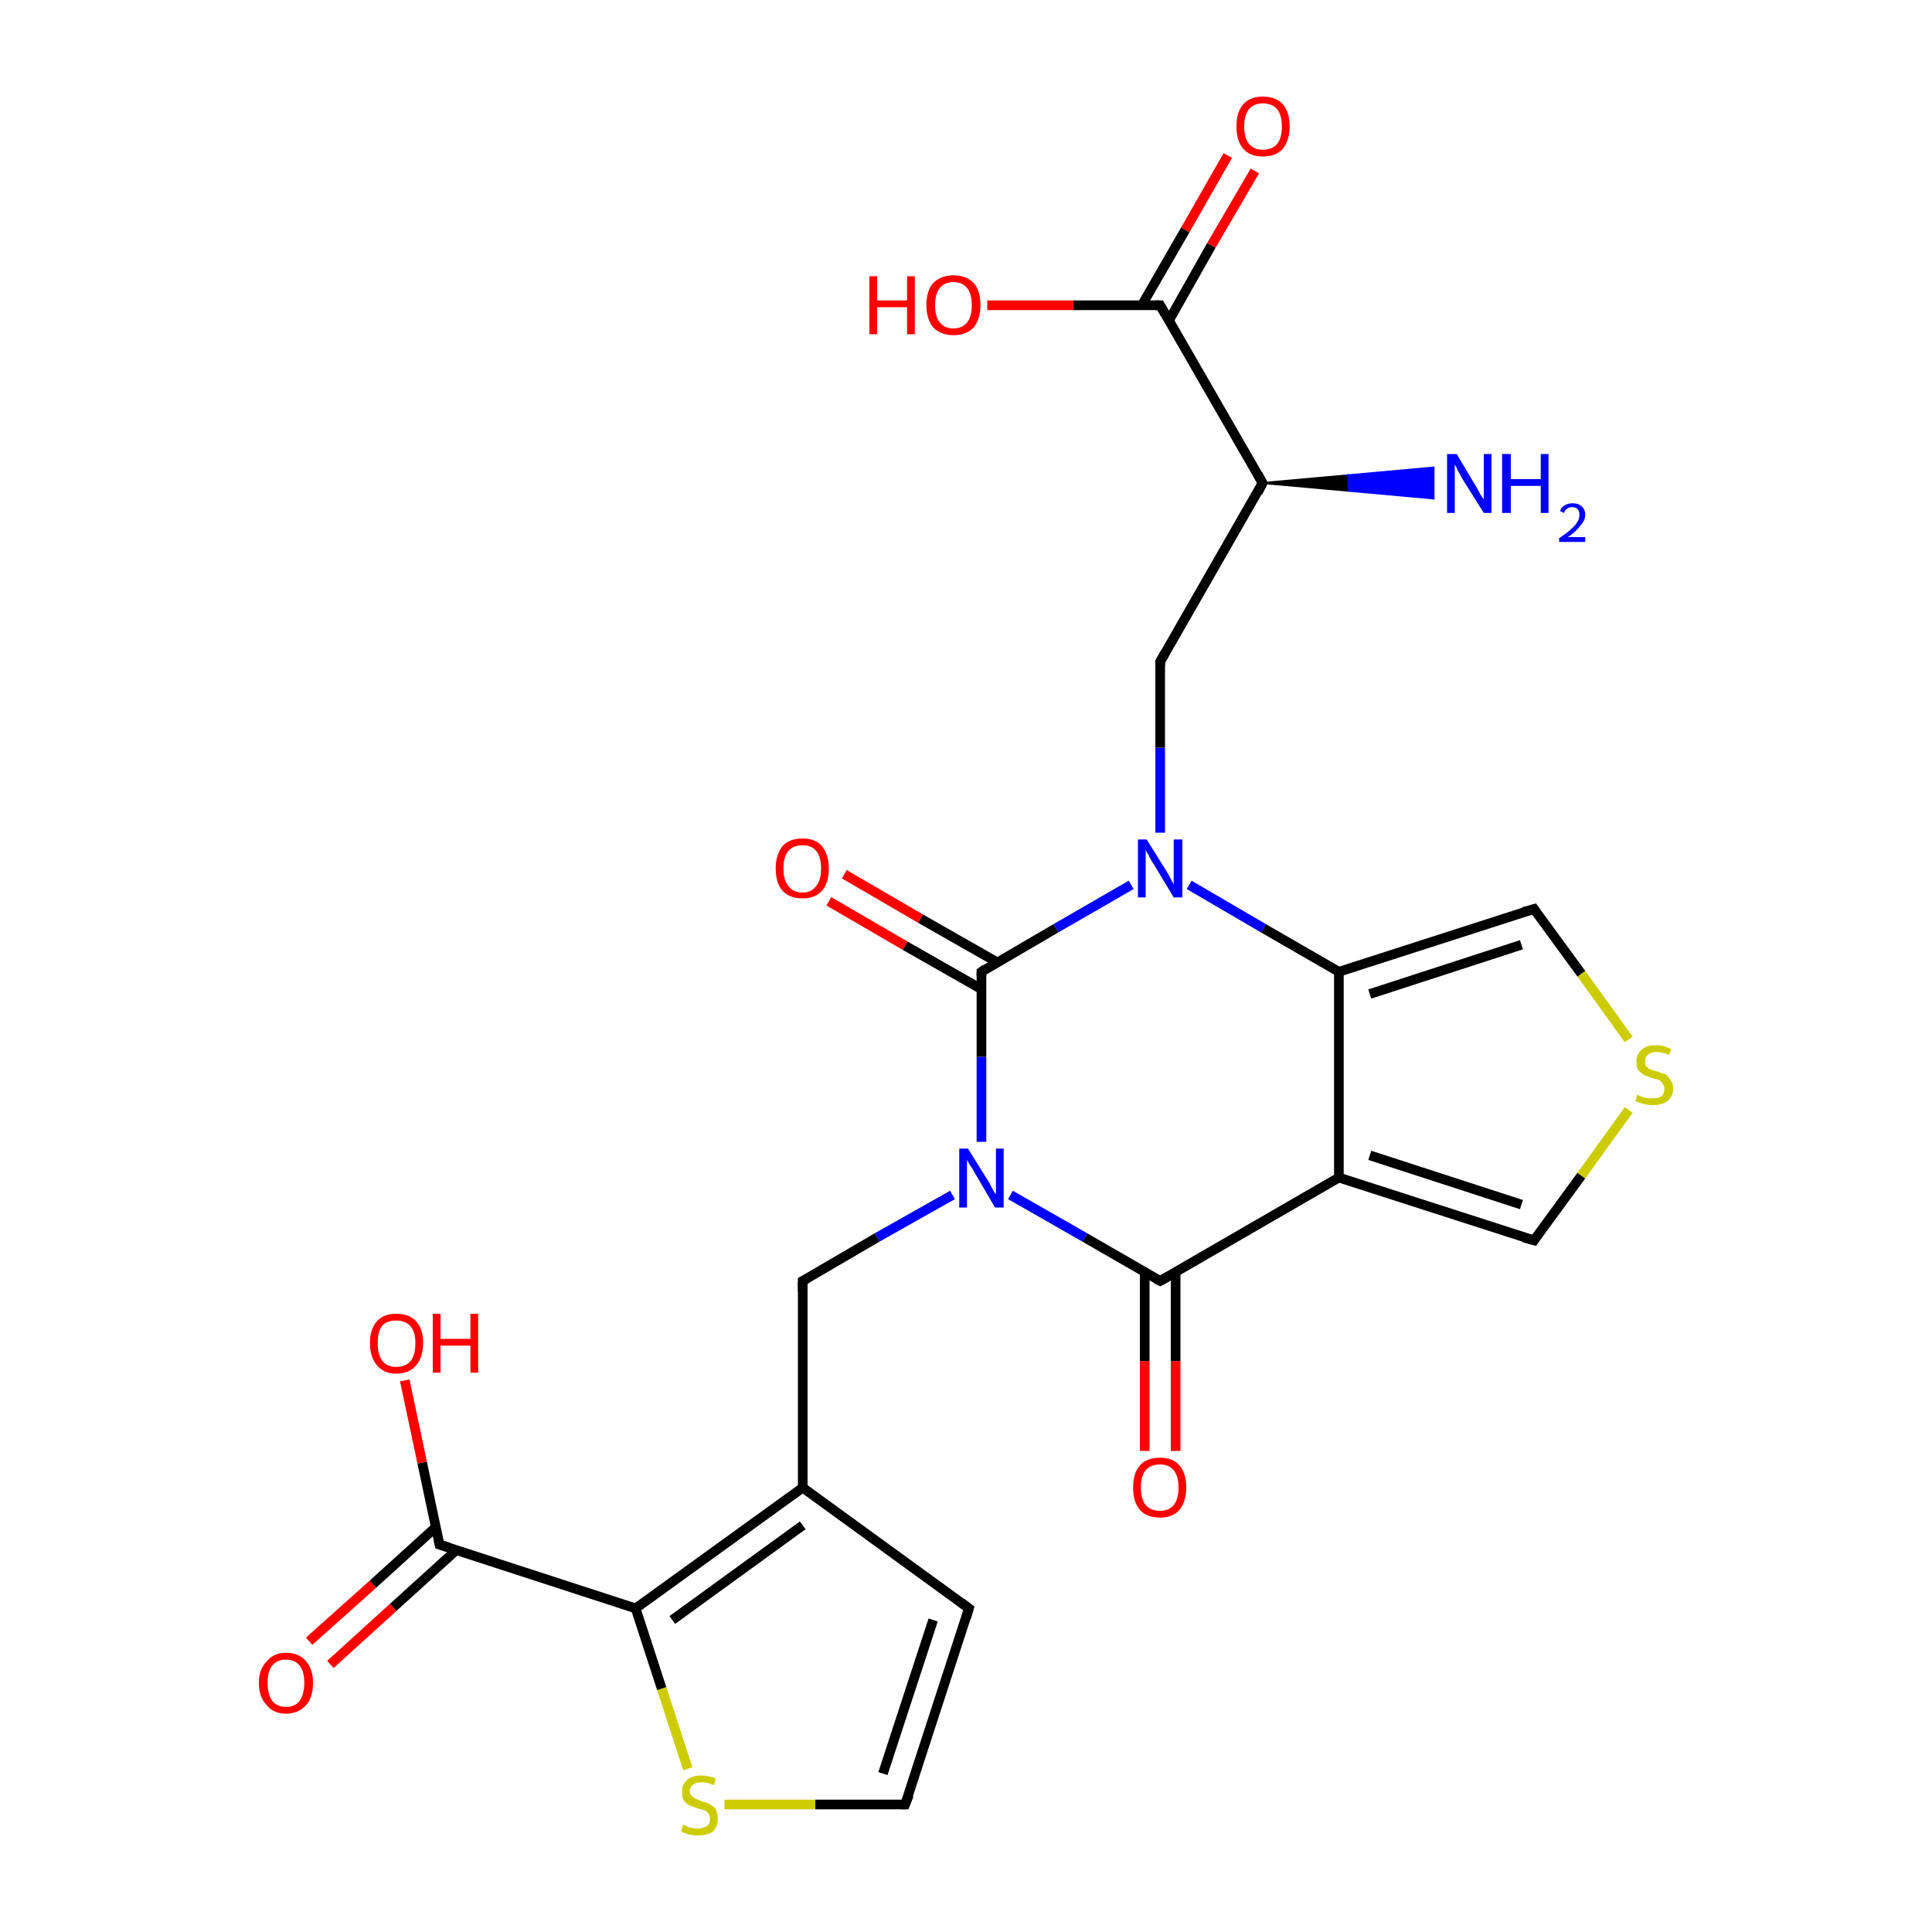<?xml version='1.0' encoding='iso-8859-1'?>
<svg version='1.1' baseProfile='full'
              xmlns='http://www.w3.org/2000/svg'
                      xmlns:rdkit='http://www.rdkit.org/xml'
                      xmlns:xlink='http://www.w3.org/1999/xlink'
                  xml:space='preserve'
width='200px' height='200px' viewBox='0 0 200 200'>
<!-- END OF HEADER -->
<rect style='opacity:1.0;fill:#FFFFFF;stroke:none' width='200.0' height='200.0' x='0.0' y='0.0'> </rect>
<path class='bond-0 atom-3 atom-0' d='M 130.7,50.0 L 120.1,31.6' style='fill:none;fill-rule:evenodd;stroke:#000000;stroke-width:1.0px;stroke-linecap:butt;stroke-linejoin:miter;stroke-opacity:1' />
<path class='bond-1 atom-0 atom-25' d='M 121.0,33.2 L 125.4,25.4' style='fill:none;fill-rule:evenodd;stroke:#000000;stroke-width:1.0px;stroke-linecap:butt;stroke-linejoin:miter;stroke-opacity:1' />
<path class='bond-1 atom-0 atom-25' d='M 125.4,25.4 L 129.9,17.7' style='fill:none;fill-rule:evenodd;stroke:#FF0000;stroke-width:1.0px;stroke-linecap:butt;stroke-linejoin:miter;stroke-opacity:1' />
<path class='bond-1 atom-0 atom-25' d='M 118.2,31.6 L 122.7,23.8' style='fill:none;fill-rule:evenodd;stroke:#000000;stroke-width:1.0px;stroke-linecap:butt;stroke-linejoin:miter;stroke-opacity:1' />
<path class='bond-1 atom-0 atom-25' d='M 122.7,23.8 L 127.1,16.1' style='fill:none;fill-rule:evenodd;stroke:#FF0000;stroke-width:1.0px;stroke-linecap:butt;stroke-linejoin:miter;stroke-opacity:1' />
<path class='bond-2 atom-0 atom-2' d='M 120.1,31.6 L 111.1,31.6' style='fill:none;fill-rule:evenodd;stroke:#000000;stroke-width:1.0px;stroke-linecap:butt;stroke-linejoin:miter;stroke-opacity:1' />
<path class='bond-2 atom-0 atom-2' d='M 111.1,31.6 L 102.2,31.6' style='fill:none;fill-rule:evenodd;stroke:#FF0000;stroke-width:1.0px;stroke-linecap:butt;stroke-linejoin:miter;stroke-opacity:1' />
<path class='bond-3 atom-3 atom-1' d='M 130.7,50.0 L 139.6,49.2 L 139.6,50.8 Z' style='fill:#000000;fill-rule:evenodd;fill-opacity:1;stroke:#000000;stroke-width:0.2px;stroke-linecap:butt;stroke-linejoin:miter;stroke-miterlimit:10;stroke-opacity:1;' />
<path class='bond-3 atom-3 atom-1' d='M 139.6,49.2 L 148.4,51.6 L 148.4,48.4 Z' style='fill:#0000FF;fill-rule:evenodd;fill-opacity:1;stroke:#0000FF;stroke-width:0.2px;stroke-linecap:butt;stroke-linejoin:miter;stroke-miterlimit:10;stroke-opacity:1;' />
<path class='bond-3 atom-3 atom-1' d='M 139.6,49.2 L 139.6,50.8 L 148.4,51.6 Z' style='fill:#0000FF;fill-rule:evenodd;fill-opacity:1;stroke:#0000FF;stroke-width:0.2px;stroke-linecap:butt;stroke-linejoin:miter;stroke-miterlimit:10;stroke-opacity:1;' />
<path class='bond-4 atom-4 atom-3' d='M 120.1,68.5 L 130.7,50.0' style='fill:none;fill-rule:evenodd;stroke:#000000;stroke-width:1.0px;stroke-linecap:butt;stroke-linejoin:miter;stroke-opacity:1' />
<path class='bond-5 atom-24 atom-4' d='M 120.1,86.2 L 120.1,77.4' style='fill:none;fill-rule:evenodd;stroke:#0000FF;stroke-width:1.0px;stroke-linecap:butt;stroke-linejoin:miter;stroke-opacity:1' />
<path class='bond-5 atom-24 atom-4' d='M 120.1,77.4 L 120.1,68.5' style='fill:none;fill-rule:evenodd;stroke:#000000;stroke-width:1.0px;stroke-linecap:butt;stroke-linejoin:miter;stroke-opacity:1' />
<path class='bond-6 atom-16 atom-5' d='M 45.1,158.1 L 38.6,164.0' style='fill:none;fill-rule:evenodd;stroke:#000000;stroke-width:1.0px;stroke-linecap:butt;stroke-linejoin:miter;stroke-opacity:1' />
<path class='bond-6 atom-16 atom-5' d='M 38.6,164.0 L 32.0,169.9' style='fill:none;fill-rule:evenodd;stroke:#FF0000;stroke-width:1.0px;stroke-linecap:butt;stroke-linejoin:miter;stroke-opacity:1' />
<path class='bond-6 atom-16 atom-5' d='M 47.2,160.5 L 40.7,166.4' style='fill:none;fill-rule:evenodd;stroke:#000000;stroke-width:1.0px;stroke-linecap:butt;stroke-linejoin:miter;stroke-opacity:1' />
<path class='bond-6 atom-16 atom-5' d='M 40.7,166.4 L 34.2,172.3' style='fill:none;fill-rule:evenodd;stroke:#FF0000;stroke-width:1.0px;stroke-linecap:butt;stroke-linejoin:miter;stroke-opacity:1' />
<path class='bond-7 atom-6 atom-19' d='M 118.5,150.2 L 118.5,140.9' style='fill:none;fill-rule:evenodd;stroke:#FF0000;stroke-width:1.0px;stroke-linecap:butt;stroke-linejoin:miter;stroke-opacity:1' />
<path class='bond-7 atom-6 atom-19' d='M 118.5,140.9 L 118.5,131.7' style='fill:none;fill-rule:evenodd;stroke:#000000;stroke-width:1.0px;stroke-linecap:butt;stroke-linejoin:miter;stroke-opacity:1' />
<path class='bond-7 atom-6 atom-19' d='M 121.7,150.2 L 121.7,140.9' style='fill:none;fill-rule:evenodd;stroke:#FF0000;stroke-width:1.0px;stroke-linecap:butt;stroke-linejoin:miter;stroke-opacity:1' />
<path class='bond-7 atom-6 atom-19' d='M 121.7,140.9 L 121.7,131.7' style='fill:none;fill-rule:evenodd;stroke:#000000;stroke-width:1.0px;stroke-linecap:butt;stroke-linejoin:miter;stroke-opacity:1' />
<path class='bond-8 atom-20 atom-7' d='M 103.2,99.6 L 95.3,95.1' style='fill:none;fill-rule:evenodd;stroke:#000000;stroke-width:1.0px;stroke-linecap:butt;stroke-linejoin:miter;stroke-opacity:1' />
<path class='bond-8 atom-20 atom-7' d='M 95.3,95.1 L 87.4,90.5' style='fill:none;fill-rule:evenodd;stroke:#FF0000;stroke-width:1.0px;stroke-linecap:butt;stroke-linejoin:miter;stroke-opacity:1' />
<path class='bond-8 atom-20 atom-7' d='M 101.6,102.4 L 93.7,97.9' style='fill:none;fill-rule:evenodd;stroke:#000000;stroke-width:1.0px;stroke-linecap:butt;stroke-linejoin:miter;stroke-opacity:1' />
<path class='bond-8 atom-20 atom-7' d='M 93.7,97.9 L 85.8,93.3' style='fill:none;fill-rule:evenodd;stroke:#FF0000;stroke-width:1.0px;stroke-linecap:butt;stroke-linejoin:miter;stroke-opacity:1' />
<path class='bond-9 atom-16 atom-8' d='M 45.5,159.9 L 43.7,151.4' style='fill:none;fill-rule:evenodd;stroke:#000000;stroke-width:1.0px;stroke-linecap:butt;stroke-linejoin:miter;stroke-opacity:1' />
<path class='bond-9 atom-16 atom-8' d='M 43.7,151.4 L 41.9,142.9' style='fill:none;fill-rule:evenodd;stroke:#FF0000;stroke-width:1.0px;stroke-linecap:butt;stroke-linejoin:miter;stroke-opacity:1' />
<path class='bond-10 atom-9 atom-10' d='M 93.7,186.8 L 100.3,166.5' style='fill:none;fill-rule:evenodd;stroke:#000000;stroke-width:1.0px;stroke-linecap:butt;stroke-linejoin:miter;stroke-opacity:1' />
<path class='bond-10 atom-9 atom-10' d='M 91.4,183.6 L 96.6,167.7' style='fill:none;fill-rule:evenodd;stroke:#000000;stroke-width:1.0px;stroke-linecap:butt;stroke-linejoin:miter;stroke-opacity:1' />
<path class='bond-11 atom-9 atom-15' d='M 93.7,186.8 L 84.4,186.8' style='fill:none;fill-rule:evenodd;stroke:#000000;stroke-width:1.0px;stroke-linecap:butt;stroke-linejoin:miter;stroke-opacity:1' />
<path class='bond-11 atom-9 atom-15' d='M 84.4,186.8 L 75.0,186.8' style='fill:none;fill-rule:evenodd;stroke:#CCCC00;stroke-width:1.0px;stroke-linecap:butt;stroke-linejoin:miter;stroke-opacity:1' />
<path class='bond-12 atom-10 atom-17' d='M 100.3,166.5 L 83.1,154.0' style='fill:none;fill-rule:evenodd;stroke:#000000;stroke-width:1.0px;stroke-linecap:butt;stroke-linejoin:miter;stroke-opacity:1' />
<path class='bond-13 atom-11 atom-14' d='M 158.8,128.4 L 163.7,121.7' style='fill:none;fill-rule:evenodd;stroke:#000000;stroke-width:1.0px;stroke-linecap:butt;stroke-linejoin:miter;stroke-opacity:1' />
<path class='bond-13 atom-11 atom-14' d='M 163.7,121.7 L 168.6,114.9' style='fill:none;fill-rule:evenodd;stroke:#CCCC00;stroke-width:1.0px;stroke-linecap:butt;stroke-linejoin:miter;stroke-opacity:1' />
<path class='bond-14 atom-11 atom-21' d='M 158.8,128.4 L 138.6,121.9' style='fill:none;fill-rule:evenodd;stroke:#000000;stroke-width:1.0px;stroke-linecap:butt;stroke-linejoin:miter;stroke-opacity:1' />
<path class='bond-14 atom-11 atom-21' d='M 157.5,124.7 L 141.8,119.6' style='fill:none;fill-rule:evenodd;stroke:#000000;stroke-width:1.0px;stroke-linecap:butt;stroke-linejoin:miter;stroke-opacity:1' />
<path class='bond-15 atom-14 atom-12' d='M 168.6,107.6 L 163.7,100.8' style='fill:none;fill-rule:evenodd;stroke:#CCCC00;stroke-width:1.0px;stroke-linecap:butt;stroke-linejoin:miter;stroke-opacity:1' />
<path class='bond-15 atom-14 atom-12' d='M 163.7,100.8 L 158.8,94.1' style='fill:none;fill-rule:evenodd;stroke:#000000;stroke-width:1.0px;stroke-linecap:butt;stroke-linejoin:miter;stroke-opacity:1' />
<path class='bond-16 atom-12 atom-22' d='M 158.8,94.1 L 138.6,100.6' style='fill:none;fill-rule:evenodd;stroke:#000000;stroke-width:1.0px;stroke-linecap:butt;stroke-linejoin:miter;stroke-opacity:1' />
<path class='bond-16 atom-12 atom-22' d='M 157.5,97.8 L 141.8,102.9' style='fill:none;fill-rule:evenodd;stroke:#000000;stroke-width:1.0px;stroke-linecap:butt;stroke-linejoin:miter;stroke-opacity:1' />
<path class='bond-17 atom-23 atom-13' d='M 98.6,123.7 L 90.8,128.1' style='fill:none;fill-rule:evenodd;stroke:#0000FF;stroke-width:1.0px;stroke-linecap:butt;stroke-linejoin:miter;stroke-opacity:1' />
<path class='bond-17 atom-23 atom-13' d='M 90.8,128.1 L 83.1,132.6' style='fill:none;fill-rule:evenodd;stroke:#000000;stroke-width:1.0px;stroke-linecap:butt;stroke-linejoin:miter;stroke-opacity:1' />
<path class='bond-18 atom-17 atom-13' d='M 83.1,154.0 L 83.1,132.6' style='fill:none;fill-rule:evenodd;stroke:#000000;stroke-width:1.0px;stroke-linecap:butt;stroke-linejoin:miter;stroke-opacity:1' />
<path class='bond-19 atom-15 atom-18' d='M 71.2,183.1 L 68.5,174.8' style='fill:none;fill-rule:evenodd;stroke:#CCCC00;stroke-width:1.0px;stroke-linecap:butt;stroke-linejoin:miter;stroke-opacity:1' />
<path class='bond-19 atom-15 atom-18' d='M 68.5,174.8 L 65.8,166.5' style='fill:none;fill-rule:evenodd;stroke:#000000;stroke-width:1.0px;stroke-linecap:butt;stroke-linejoin:miter;stroke-opacity:1' />
<path class='bond-20 atom-18 atom-16' d='M 65.8,166.5 L 45.5,159.9' style='fill:none;fill-rule:evenodd;stroke:#000000;stroke-width:1.0px;stroke-linecap:butt;stroke-linejoin:miter;stroke-opacity:1' />
<path class='bond-21 atom-17 atom-18' d='M 83.1,154.0 L 65.8,166.5' style='fill:none;fill-rule:evenodd;stroke:#000000;stroke-width:1.0px;stroke-linecap:butt;stroke-linejoin:miter;stroke-opacity:1' />
<path class='bond-21 atom-17 atom-18' d='M 83.1,157.9 L 69.6,167.7' style='fill:none;fill-rule:evenodd;stroke:#000000;stroke-width:1.0px;stroke-linecap:butt;stroke-linejoin:miter;stroke-opacity:1' />
<path class='bond-22 atom-21 atom-19' d='M 138.6,121.9 L 120.1,132.6' style='fill:none;fill-rule:evenodd;stroke:#000000;stroke-width:1.0px;stroke-linecap:butt;stroke-linejoin:miter;stroke-opacity:1' />
<path class='bond-23 atom-19 atom-23' d='M 120.1,132.6 L 112.3,128.1' style='fill:none;fill-rule:evenodd;stroke:#000000;stroke-width:1.0px;stroke-linecap:butt;stroke-linejoin:miter;stroke-opacity:1' />
<path class='bond-23 atom-19 atom-23' d='M 112.3,128.1 L 104.6,123.7' style='fill:none;fill-rule:evenodd;stroke:#0000FF;stroke-width:1.0px;stroke-linecap:butt;stroke-linejoin:miter;stroke-opacity:1' />
<path class='bond-24 atom-23 atom-20' d='M 101.6,118.2 L 101.6,109.4' style='fill:none;fill-rule:evenodd;stroke:#0000FF;stroke-width:1.0px;stroke-linecap:butt;stroke-linejoin:miter;stroke-opacity:1' />
<path class='bond-24 atom-23 atom-20' d='M 101.6,109.4 L 101.6,100.6' style='fill:none;fill-rule:evenodd;stroke:#000000;stroke-width:1.0px;stroke-linecap:butt;stroke-linejoin:miter;stroke-opacity:1' />
<path class='bond-25 atom-24 atom-20' d='M 117.1,91.6 L 109.3,96.1' style='fill:none;fill-rule:evenodd;stroke:#0000FF;stroke-width:1.0px;stroke-linecap:butt;stroke-linejoin:miter;stroke-opacity:1' />
<path class='bond-25 atom-24 atom-20' d='M 109.3,96.1 L 101.6,100.6' style='fill:none;fill-rule:evenodd;stroke:#000000;stroke-width:1.0px;stroke-linecap:butt;stroke-linejoin:miter;stroke-opacity:1' />
<path class='bond-26 atom-21 atom-22' d='M 138.6,121.9 L 138.6,100.6' style='fill:none;fill-rule:evenodd;stroke:#000000;stroke-width:1.0px;stroke-linecap:butt;stroke-linejoin:miter;stroke-opacity:1' />
<path class='bond-27 atom-22 atom-24' d='M 138.6,100.6 L 130.8,96.1' style='fill:none;fill-rule:evenodd;stroke:#000000;stroke-width:1.0px;stroke-linecap:butt;stroke-linejoin:miter;stroke-opacity:1' />
<path class='bond-27 atom-22 atom-24' d='M 130.8,96.1 L 123.1,91.6' style='fill:none;fill-rule:evenodd;stroke:#0000FF;stroke-width:1.0px;stroke-linecap:butt;stroke-linejoin:miter;stroke-opacity:1' />
<path d='M 120.6,32.5 L 120.1,31.6 L 119.6,31.6' style='fill:none;stroke:#000000;stroke-width:1.0px;stroke-linecap:butt;stroke-linejoin:miter;stroke-miterlimit:10;stroke-opacity:1;' />
<path d='M 130.2,49.1 L 130.7,50.0 L 130.2,51.0' style='fill:none;stroke:#000000;stroke-width:1.0px;stroke-linecap:butt;stroke-linejoin:miter;stroke-miterlimit:10;stroke-opacity:1;' />
<path d='M 120.6,67.6 L 120.1,68.5 L 120.1,69.0' style='fill:none;stroke:#000000;stroke-width:1.0px;stroke-linecap:butt;stroke-linejoin:miter;stroke-miterlimit:10;stroke-opacity:1;' />
<path d='M 94.1,185.8 L 93.7,186.8 L 93.3,186.8' style='fill:none;stroke:#000000;stroke-width:1.0px;stroke-linecap:butt;stroke-linejoin:miter;stroke-miterlimit:10;stroke-opacity:1;' />
<path d='M 100.0,167.5 L 100.3,166.5 L 99.5,165.9' style='fill:none;stroke:#000000;stroke-width:1.0px;stroke-linecap:butt;stroke-linejoin:miter;stroke-miterlimit:10;stroke-opacity:1;' />
<path d='M 159.0,128.1 L 158.8,128.4 L 157.7,128.1' style='fill:none;stroke:#000000;stroke-width:1.0px;stroke-linecap:butt;stroke-linejoin:miter;stroke-miterlimit:10;stroke-opacity:1;' />
<path d='M 159.0,94.4 L 158.8,94.1 L 157.7,94.4' style='fill:none;stroke:#000000;stroke-width:1.0px;stroke-linecap:butt;stroke-linejoin:miter;stroke-miterlimit:10;stroke-opacity:1;' />
<path d='M 83.5,132.4 L 83.1,132.6 L 83.1,133.7' style='fill:none;stroke:#000000;stroke-width:1.0px;stroke-linecap:butt;stroke-linejoin:miter;stroke-miterlimit:10;stroke-opacity:1;' />
<path d='M 45.4,159.5 L 45.5,159.9 L 46.5,160.2' style='fill:none;stroke:#000000;stroke-width:1.0px;stroke-linecap:butt;stroke-linejoin:miter;stroke-miterlimit:10;stroke-opacity:1;' />
<path d='M 121.0,132.1 L 120.1,132.6 L 119.7,132.4' style='fill:none;stroke:#000000;stroke-width:1.0px;stroke-linecap:butt;stroke-linejoin:miter;stroke-miterlimit:10;stroke-opacity:1;' />
<path d='M 101.6,101.0 L 101.6,100.6 L 102.0,100.3' style='fill:none;stroke:#000000;stroke-width:1.0px;stroke-linecap:butt;stroke-linejoin:miter;stroke-miterlimit:10;stroke-opacity:1;' />
<path class='atom-1' d='M 150.8 47.0
L 152.7 50.2
Q 152.9 50.5, 153.2 51.1
Q 153.6 51.7, 153.6 51.7
L 153.6 47.0
L 154.4 47.0
L 154.4 53.1
L 153.6 53.1
L 151.4 49.6
Q 151.2 49.2, 150.9 48.7
Q 150.7 48.2, 150.6 48.1
L 150.6 53.1
L 149.8 53.1
L 149.8 47.0
L 150.8 47.0
' fill='#0000FF'/>
<path class='atom-1' d='M 155.5 47.0
L 156.4 47.0
L 156.4 49.6
L 159.5 49.6
L 159.5 47.0
L 160.3 47.0
L 160.3 53.1
L 159.5 53.1
L 159.5 50.3
L 156.4 50.3
L 156.4 53.1
L 155.5 53.1
L 155.5 47.0
' fill='#0000FF'/>
<path class='atom-1' d='M 161.5 52.9
Q 161.6 52.5, 162.0 52.3
Q 162.3 52.1, 162.8 52.1
Q 163.4 52.1, 163.7 52.4
Q 164.1 52.7, 164.1 53.3
Q 164.1 53.9, 163.6 54.4
Q 163.2 55.0, 162.3 55.6
L 164.1 55.6
L 164.1 56.1
L 161.4 56.1
L 161.4 55.7
Q 162.2 55.2, 162.6 54.8
Q 163.1 54.4, 163.3 54.0
Q 163.5 53.7, 163.5 53.3
Q 163.5 52.9, 163.3 52.7
Q 163.1 52.5, 162.8 52.5
Q 162.5 52.5, 162.3 52.6
Q 162.0 52.8, 161.9 53.1
L 161.5 52.9
' fill='#0000FF'/>
<path class='atom-2' d='M 90.0 28.6
L 90.8 28.6
L 90.8 31.1
L 93.9 31.1
L 93.9 28.6
L 94.7 28.6
L 94.7 34.6
L 93.9 34.6
L 93.9 31.8
L 90.8 31.8
L 90.8 34.6
L 90.0 34.6
L 90.0 28.6
' fill='#FF0000'/>
<path class='atom-2' d='M 95.9 31.6
Q 95.9 30.1, 96.6 29.3
Q 97.4 28.5, 98.7 28.5
Q 100.0 28.5, 100.8 29.3
Q 101.5 30.1, 101.5 31.6
Q 101.5 33.0, 100.8 33.9
Q 100.0 34.7, 98.7 34.7
Q 97.4 34.7, 96.6 33.9
Q 95.9 33.0, 95.9 31.6
M 98.7 34.0
Q 99.6 34.0, 100.1 33.4
Q 100.6 32.8, 100.6 31.6
Q 100.6 30.4, 100.1 29.8
Q 99.6 29.2, 98.7 29.2
Q 97.8 29.2, 97.3 29.8
Q 96.8 30.4, 96.8 31.6
Q 96.8 32.8, 97.3 33.4
Q 97.8 34.0, 98.7 34.0
' fill='#FF0000'/>
<path class='atom-5' d='M 26.8 174.2
Q 26.8 172.8, 27.6 172.0
Q 28.3 171.1, 29.6 171.1
Q 31.0 171.1, 31.7 172.0
Q 32.4 172.8, 32.4 174.2
Q 32.4 175.7, 31.7 176.5
Q 30.9 177.4, 29.6 177.4
Q 28.3 177.4, 27.6 176.5
Q 26.8 175.7, 26.8 174.2
M 29.6 176.7
Q 30.5 176.7, 31.0 176.1
Q 31.5 175.4, 31.5 174.2
Q 31.5 173.0, 31.0 172.4
Q 30.5 171.8, 29.6 171.8
Q 28.7 171.8, 28.2 172.4
Q 27.7 173.0, 27.7 174.2
Q 27.7 175.4, 28.2 176.1
Q 28.7 176.7, 29.6 176.7
' fill='#FF0000'/>
<path class='atom-6' d='M 117.3 154.0
Q 117.3 152.5, 118.0 151.7
Q 118.7 150.9, 120.1 150.9
Q 121.4 150.9, 122.1 151.7
Q 122.8 152.5, 122.8 154.0
Q 122.8 155.4, 122.1 156.3
Q 121.4 157.1, 120.1 157.1
Q 118.7 157.1, 118.0 156.3
Q 117.3 155.5, 117.3 154.0
M 120.1 156.4
Q 121.0 156.4, 121.5 155.8
Q 122.0 155.2, 122.0 154.0
Q 122.0 152.8, 121.5 152.2
Q 121.0 151.6, 120.1 151.6
Q 119.1 151.6, 118.6 152.2
Q 118.1 152.8, 118.1 154.0
Q 118.1 155.2, 118.6 155.8
Q 119.1 156.4, 120.1 156.4
' fill='#FF0000'/>
<path class='atom-7' d='M 80.3 89.9
Q 80.3 88.5, 81.0 87.6
Q 81.7 86.8, 83.1 86.8
Q 84.4 86.8, 85.1 87.6
Q 85.8 88.5, 85.8 89.9
Q 85.8 91.4, 85.1 92.2
Q 84.4 93.0, 83.1 93.0
Q 81.7 93.0, 81.0 92.2
Q 80.3 91.4, 80.3 89.9
M 83.1 92.4
Q 84.0 92.4, 84.5 91.7
Q 85.0 91.1, 85.0 89.9
Q 85.0 88.7, 84.5 88.1
Q 84.0 87.5, 83.1 87.5
Q 82.1 87.5, 81.6 88.1
Q 81.1 88.7, 81.1 89.9
Q 81.1 91.1, 81.6 91.7
Q 82.1 92.4, 83.1 92.4
' fill='#FF0000'/>
<path class='atom-8' d='M 38.3 139.0
Q 38.3 137.6, 39.0 136.8
Q 39.7 136.0, 41.0 136.0
Q 42.4 136.0, 43.1 136.8
Q 43.8 137.6, 43.8 139.0
Q 43.8 140.5, 43.1 141.3
Q 42.4 142.2, 41.0 142.2
Q 39.7 142.2, 39.0 141.3
Q 38.3 140.5, 38.3 139.0
M 41.0 141.5
Q 42.0 141.5, 42.5 140.9
Q 43.0 140.3, 43.0 139.0
Q 43.0 137.9, 42.5 137.3
Q 42.0 136.7, 41.0 136.7
Q 40.1 136.7, 39.6 137.2
Q 39.1 137.8, 39.1 139.0
Q 39.1 140.3, 39.6 140.9
Q 40.1 141.5, 41.0 141.5
' fill='#FF0000'/>
<path class='atom-8' d='M 44.8 136.0
L 45.6 136.0
L 45.6 138.6
L 48.7 138.6
L 48.7 136.0
L 49.5 136.0
L 49.5 142.1
L 48.7 142.1
L 48.7 139.3
L 45.6 139.3
L 45.6 142.1
L 44.8 142.1
L 44.8 136.0
' fill='#FF0000'/>
<path class='atom-14' d='M 169.5 113.3
Q 169.6 113.4, 169.9 113.5
Q 170.1 113.6, 170.5 113.7
Q 170.8 113.7, 171.1 113.7
Q 171.6 113.7, 172.0 113.5
Q 172.3 113.2, 172.3 112.7
Q 172.3 112.4, 172.1 112.2
Q 172.0 111.9, 171.7 111.8
Q 171.5 111.7, 171.0 111.6
Q 170.5 111.4, 170.2 111.3
Q 169.9 111.1, 169.6 110.8
Q 169.4 110.5, 169.4 109.9
Q 169.4 109.2, 169.9 108.7
Q 170.4 108.2, 171.5 108.2
Q 172.2 108.2, 173.0 108.6
L 172.8 109.2
Q 172.0 108.9, 171.5 108.9
Q 170.9 108.9, 170.6 109.2
Q 170.3 109.4, 170.3 109.8
Q 170.3 110.2, 170.4 110.4
Q 170.6 110.5, 170.8 110.7
Q 171.1 110.8, 171.5 110.9
Q 172.0 111.1, 172.4 111.2
Q 172.7 111.4, 172.9 111.8
Q 173.2 112.1, 173.2 112.7
Q 173.2 113.5, 172.6 114.0
Q 172.0 114.4, 171.1 114.4
Q 170.6 114.4, 170.2 114.3
Q 169.8 114.2, 169.3 114.0
L 169.5 113.3
' fill='#CCCC00'/>
<path class='atom-15' d='M 70.7 188.9
Q 70.8 188.9, 71.0 189.0
Q 71.3 189.2, 71.6 189.2
Q 71.9 189.3, 72.2 189.3
Q 72.8 189.3, 73.2 189.0
Q 73.5 188.8, 73.5 188.3
Q 73.5 187.9, 73.3 187.7
Q 73.2 187.5, 72.9 187.4
Q 72.6 187.3, 72.2 187.2
Q 71.7 187.0, 71.4 186.9
Q 71.0 186.7, 70.8 186.4
Q 70.6 186.1, 70.6 185.5
Q 70.6 184.7, 71.1 184.3
Q 71.6 183.8, 72.6 183.8
Q 73.3 183.8, 74.1 184.1
L 73.9 184.8
Q 73.2 184.5, 72.7 184.5
Q 72.1 184.5, 71.8 184.7
Q 71.4 185.0, 71.4 185.4
Q 71.4 185.7, 71.6 185.9
Q 71.8 186.1, 72.0 186.2
Q 72.3 186.3, 72.7 186.5
Q 73.2 186.6, 73.5 186.8
Q 73.9 187.0, 74.1 187.3
Q 74.3 187.7, 74.3 188.3
Q 74.3 189.1, 73.8 189.6
Q 73.2 190.0, 72.3 190.0
Q 71.7 190.0, 71.3 189.9
Q 70.9 189.8, 70.5 189.6
L 70.7 188.9
' fill='#CCCC00'/>
<path class='atom-23' d='M 100.2 118.9
L 102.2 122.1
Q 102.4 122.4, 102.7 123.0
Q 103.0 123.6, 103.1 123.6
L 103.1 118.9
L 103.9 118.9
L 103.9 125.0
L 103.0 125.0
L 100.9 121.4
Q 100.7 121.0, 100.4 120.6
Q 100.1 120.1, 100.1 120.0
L 100.1 125.0
L 99.3 125.0
L 99.3 118.9
L 100.2 118.9
' fill='#0000FF'/>
<path class='atom-24' d='M 118.7 86.9
L 120.7 90.1
Q 120.9 90.4, 121.2 91.0
Q 121.5 91.5, 121.5 91.6
L 121.5 86.9
L 122.4 86.9
L 122.4 92.9
L 121.5 92.9
L 119.4 89.4
Q 119.1 89.0, 118.9 88.5
Q 118.6 88.1, 118.6 87.9
L 118.6 92.9
L 117.8 92.9
L 117.8 86.9
L 118.7 86.9
' fill='#0000FF'/>
<path class='atom-25' d='M 128.0 13.1
Q 128.0 11.6, 128.7 10.8
Q 129.4 10.0, 130.7 10.0
Q 132.1 10.0, 132.8 10.8
Q 133.5 11.6, 133.5 13.1
Q 133.5 14.5, 132.8 15.4
Q 132.1 16.2, 130.7 16.2
Q 129.4 16.2, 128.7 15.4
Q 128.0 14.6, 128.0 13.1
M 130.7 15.5
Q 131.7 15.5, 132.2 14.9
Q 132.7 14.3, 132.7 13.1
Q 132.7 11.9, 132.2 11.3
Q 131.7 10.7, 130.7 10.7
Q 129.8 10.7, 129.3 11.3
Q 128.8 11.9, 128.8 13.1
Q 128.8 14.3, 129.3 14.9
Q 129.8 15.5, 130.7 15.5
' fill='#FF0000'/>
</svg>

